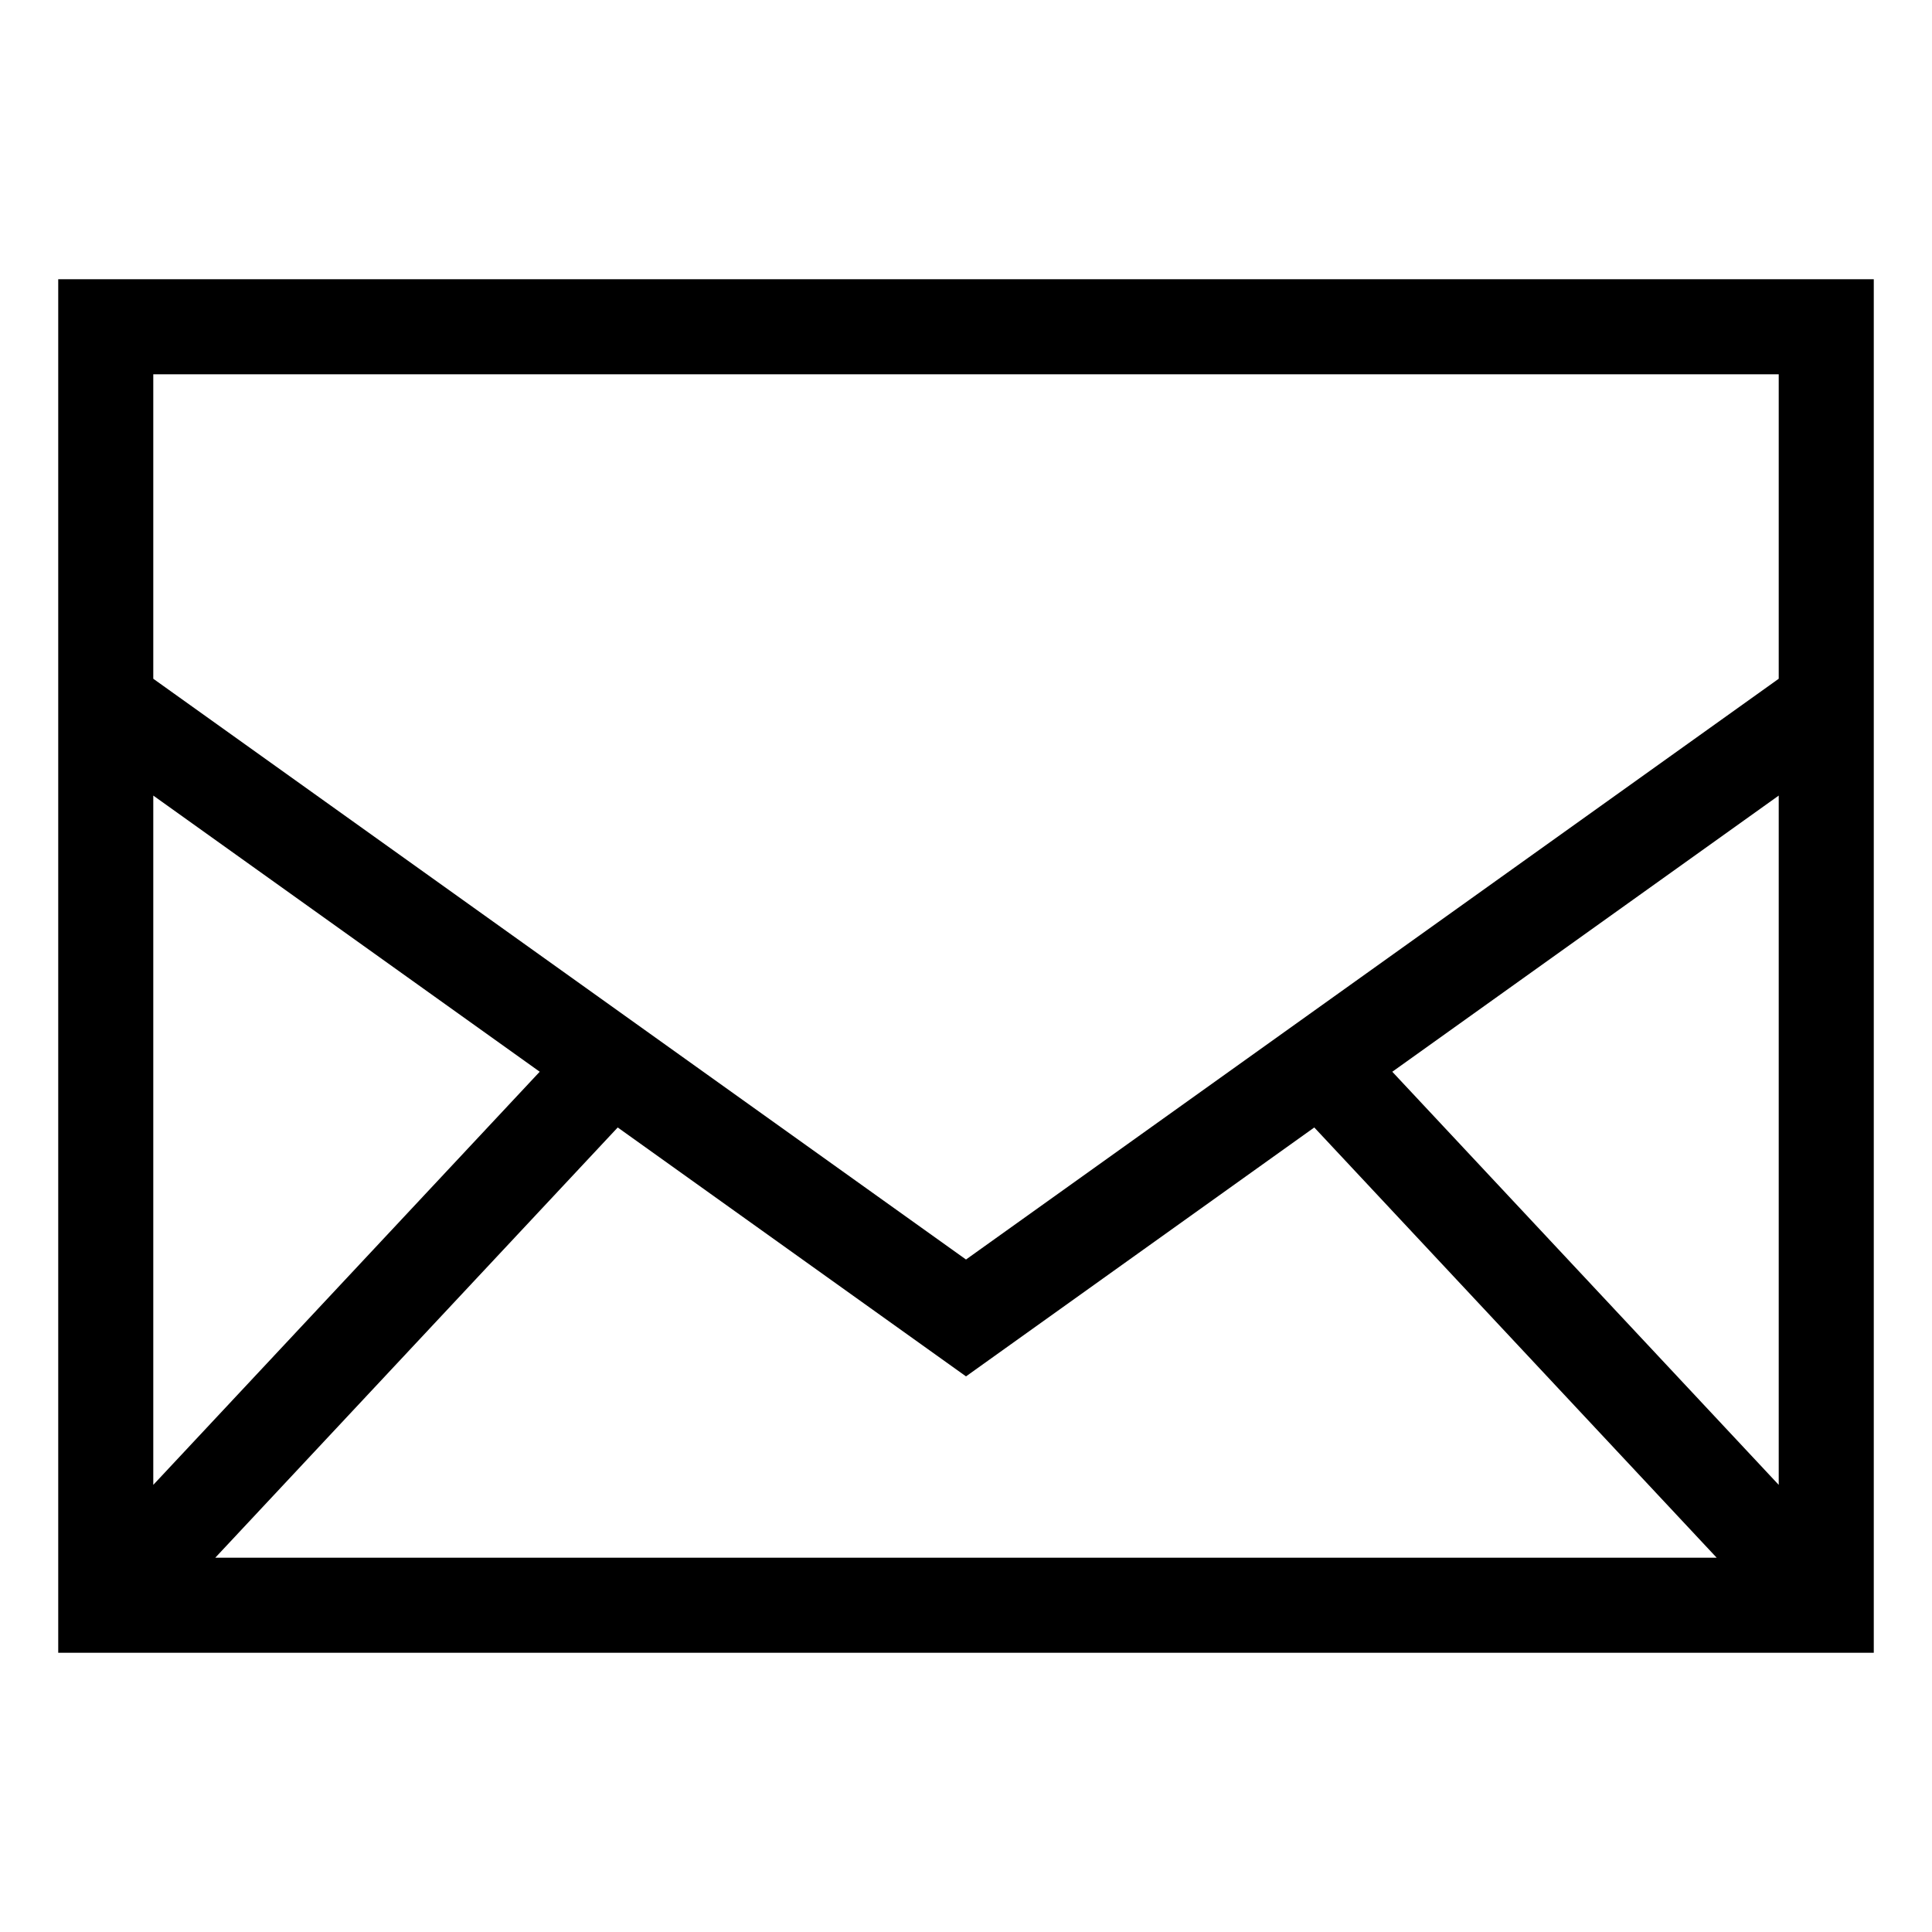 <?xml version="1.0" encoding="UTF-8"?>
<!-- The Best Svg Icon site in the world: iconSvg.co, Visit us! https://iconsvg.co -->
<svg fill="#000000" width="800px" height="800px" version="1.1" viewBox="144 144 512 512" xmlns="http://www.w3.org/2000/svg">
 <path d="m159.43 218v364h481.14v-364zm148.27 224.79 92.301 65.965 92.297-65.965 106.64 114.02h-397.89zm-123.08 94.715v-182.67l102.41 73.184zm328.35-109.48 102.41-73.188v182.67zm102.41-184.83v80.68l-215.38 153.91-215.38-153.91v-80.68z"/>
</svg>